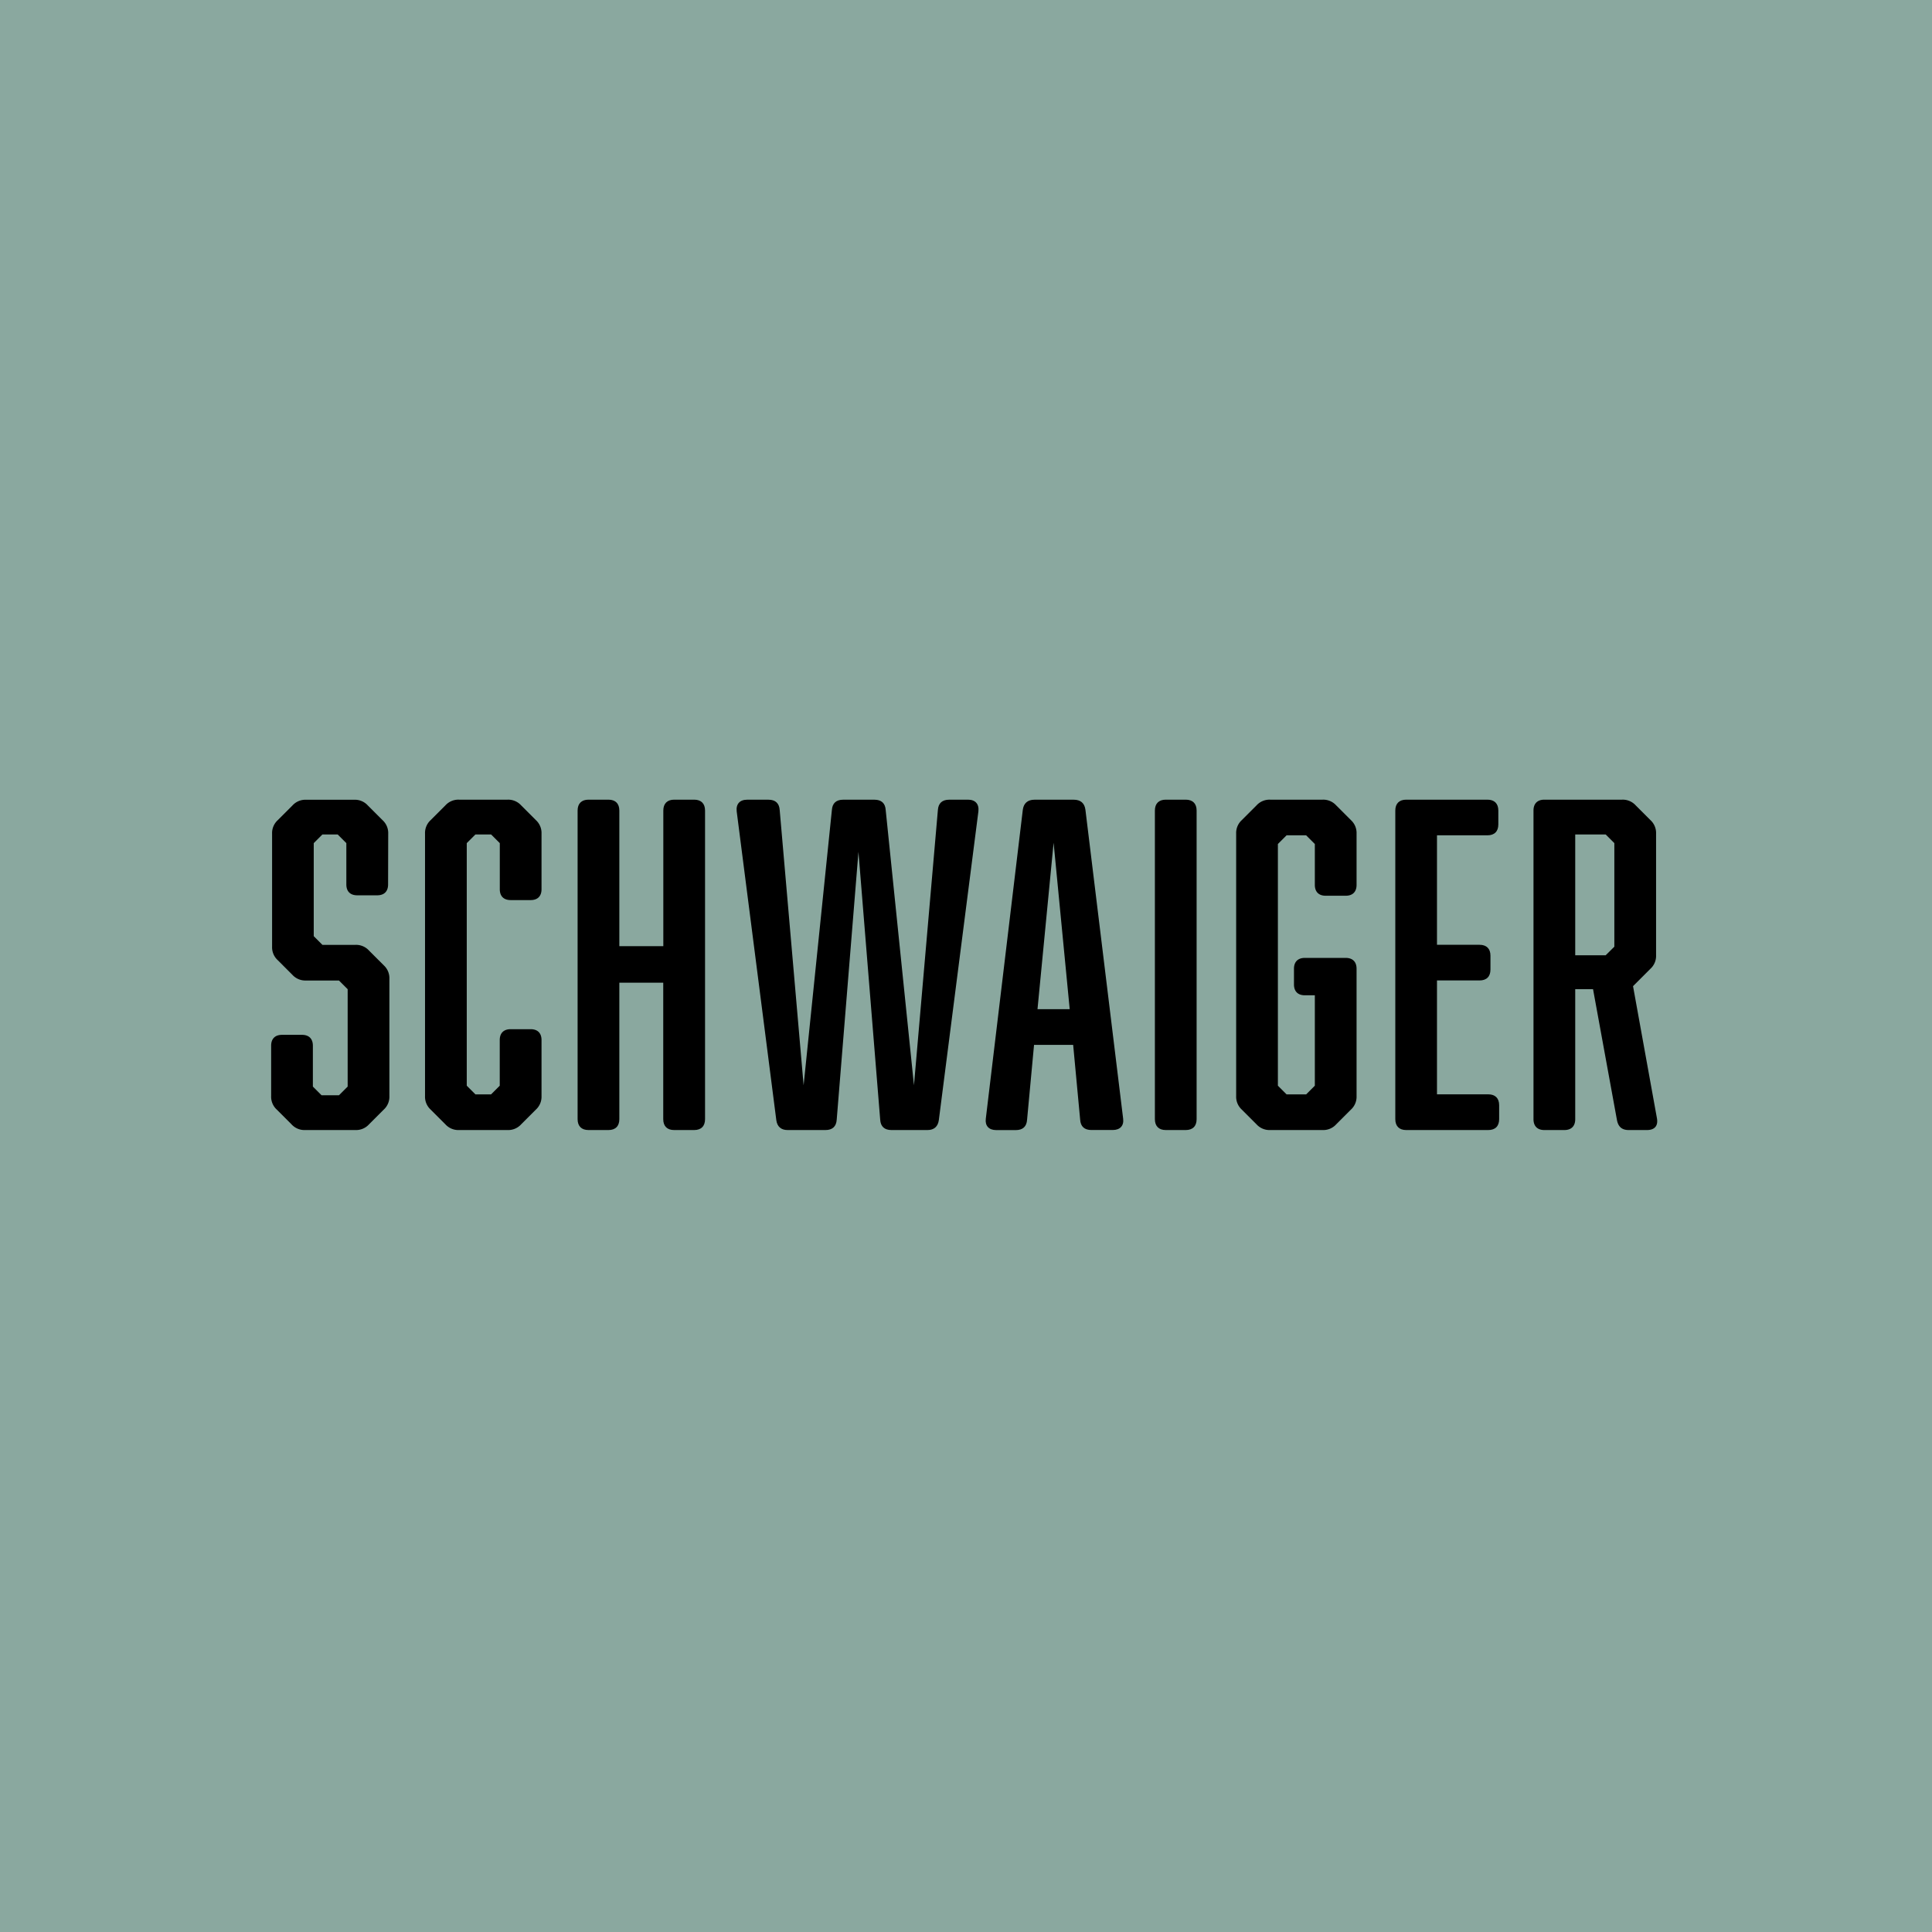 <svg xmlns="http://www.w3.org/2000/svg" viewBox="0 0 1200 1200"><defs><style>.cls-1{fill:#8aa89f;}</style></defs><g id="Fond"><rect class="cls-1" width="1200" height="1200"/></g><g id="Text"><path d="M241.05,549.34c0,4.32-2.43,6.75-6.75,6.75H221.88c-4.32,0-6.76-2.43-6.76-6.75V523.69l-5.4-5.4h-9.45l-5.4,5.4v57.78l5.4,5.4h20.52a10.83,10.83,0,0,1,8.38,3.51l9.18,9.18a10.83,10.83,0,0,1,3.51,8.37v72.9a10.83,10.83,0,0,1-3.51,8.37l-9.18,9.18a10.83,10.83,0,0,1-8.38,3.51H189.47a10.83,10.83,0,0,1-8.37-3.51l-9.18-9.18a10.83,10.83,0,0,1-3.51-8.37V649.51c0-4.32,2.43-6.75,6.75-6.75h12.42c4.32,0,6.75,2.43,6.75,6.75v25.38l5.4,5.4h10.8l5.41-5.4V614.41l-5.41-5.4H190a10.83,10.83,0,0,1-8.37-3.51l-9.18-9.18A10.83,10.83,0,0,1,169,588v-70.2a10.83,10.83,0,0,1,3.51-8.37l9.18-9.18a10.83,10.83,0,0,1,8.37-3.51h30a10.8,10.8,0,0,1,8.37,3.51l9.19,9.18a10.83,10.83,0,0,1,3.51,8.37Z"/><path d="M285.05,701.89a10.83,10.83,0,0,1-8.37-3.51l-9.18-9.18a10.83,10.83,0,0,1-3.51-8.37V517.75a10.83,10.83,0,0,1,3.51-8.37l9.18-9.18a10.83,10.83,0,0,1,8.37-3.51h30.24a10.83,10.83,0,0,1,8.37,3.51l9.18,9.18a10.83,10.83,0,0,1,3.51,8.37v34.56c0,4.32-2.43,6.75-6.75,6.75H317.18c-4.32,0-6.75-2.43-6.75-6.75V523.69l-5.4-5.4h-9.72l-5.4,5.4V674.35l5.4,5.4H305l5.4-5.4V646c0-4.32,2.43-6.75,6.75-6.75H329.6c4.32,0,6.75,2.43,6.75,6.75v34.83a10.83,10.83,0,0,1-3.51,8.37l-9.18,9.18a10.83,10.83,0,0,1-8.37,3.51Z"/><path d="M358.76,503.44c0-4.32,2.43-6.75,6.75-6.75h12.42c4.32,0,6.75,2.43,6.75,6.75v84.24H412V503.44c0-4.32,2.43-6.75,6.75-6.75h12.42c4.32,0,6.75,2.43,6.75,6.75v191.7c0,4.32-2.43,6.75-6.75,6.75H418.7c-4.32,0-6.75-2.43-6.75-6.75V610.36H384.68v84.78c0,4.32-2.43,6.75-6.75,6.75H365.51c-4.32,0-6.75-2.43-6.75-6.75Z"/><path d="M601.22,496.69c4.59,0,7,2.7,6.48,7.29l-24.57,191.7c-.54,4.05-3,6.21-7,6.21H553.7c-4.32,0-6.75-2.16-7-6.48l-13.5-166.32-13.5,166.32c-.27,4.32-2.7,6.48-7,6.48H489.17c-4.05,0-6.48-2.16-7-6.21L457.58,504c-.54-4.59,1.89-7.29,6.48-7.29h13.23c4.32,0,6.75,2.16,7,6.48l14.85,170.91,17.55-170.91c.27-4.32,2.7-6.48,7-6.48h19.44c4.32,0,6.75,2.16,7,6.48l17.55,170.91,14.85-170.91c.27-4.32,2.7-6.48,7-6.48Z"/><path d="M697.61,694.87c.54,4.32-1.89,7-6.48,7H677.9c-4.32,0-6.75-2.16-7-6.48L666.56,649h-24.3l-4.32,46.44c-.27,4.32-2.7,6.48-7,6.48H618.77c-4.59,0-7-2.7-6.48-7l23-192c.54-4,3-6.21,7.29-6.21h24.3c4.32,0,6.75,2.16,7.29,6.21Zm-43.2-171.45-10,103.41h20Z"/><path d="M743.24,695.14c0,4.32-2.43,6.75-6.75,6.75H724.07c-4.32,0-6.75-2.43-6.75-6.75V503.44c0-4.32,2.43-6.75,6.75-6.75h12.42c4.32,0,6.75,2.43,6.75,6.75Z"/><path d="M788.86,701.89a10.83,10.83,0,0,1-8.37-3.51l-9.18-9.18a10.83,10.83,0,0,1-3.51-8.37V517.75a10.83,10.83,0,0,1,3.51-8.37l9.18-9.18a10.83,10.83,0,0,1,8.37-3.51h32.67a10.83,10.83,0,0,1,8.37,3.51l9.18,9.18a10.83,10.83,0,0,1,3.51,8.37v31.86c0,4.32-2.43,6.75-6.75,6.75H823.42c-4.32,0-6.75-2.43-6.75-6.75V524.23l-5.4-5.4H799.12l-5.4,5.4V674.35l5.4,5.4h12.15l5.4-5.4V618.19h-6.21c-4.32,0-6.75-2.43-6.75-6.75v-9.72c0-4.32,2.43-6.75,6.75-6.75h25.38c4.32,0,6.75,2.43,6.75,6.75v79.11a10.83,10.83,0,0,1-3.51,8.37l-9.18,9.18a10.83,10.83,0,0,1-8.37,3.51Z"/><path d="M931.15,695.14c0,4.32-2.43,6.75-6.75,6.75h-51c-4.32,0-6.75-2.43-6.75-6.75V503.44c0-4.32,2.43-6.75,6.75-6.75h50.49c4.32,0,6.75,2.43,6.75,6.75v8.64c0,4.32-2.43,6.75-6.75,6.75H892.54v68H919c4.32,0,6.75,2.43,6.75,6.75v8.64c0,4.32-2.43,6.75-6.75,6.75H892.54v70.74H924.4c4.32,0,6.75,2.43,6.75,6.75Z"/><path d="M978.4,695.14c0,4.32-2.43,6.75-6.75,6.75H959.23c-4.32,0-6.75-2.43-6.75-6.75V503.44c0-4.32,2.43-6.75,6.75-6.75h48.33a10.83,10.83,0,0,1,8.37,3.51l9.18,9.18a10.83,10.83,0,0,1,3.51,8.37v75.6a10.83,10.83,0,0,1-3.51,8.37l-10.8,10.8,14.85,82.08c.81,4.59-1.35,7.29-6.21,7.29h-11.34c-4.05,0-6.48-1.89-7.29-6.21l-14.85-81.27H978.4ZM1002.7,588V523.69l-5.4-5.4H978.4v75.06h18.9Z"/></g></svg>